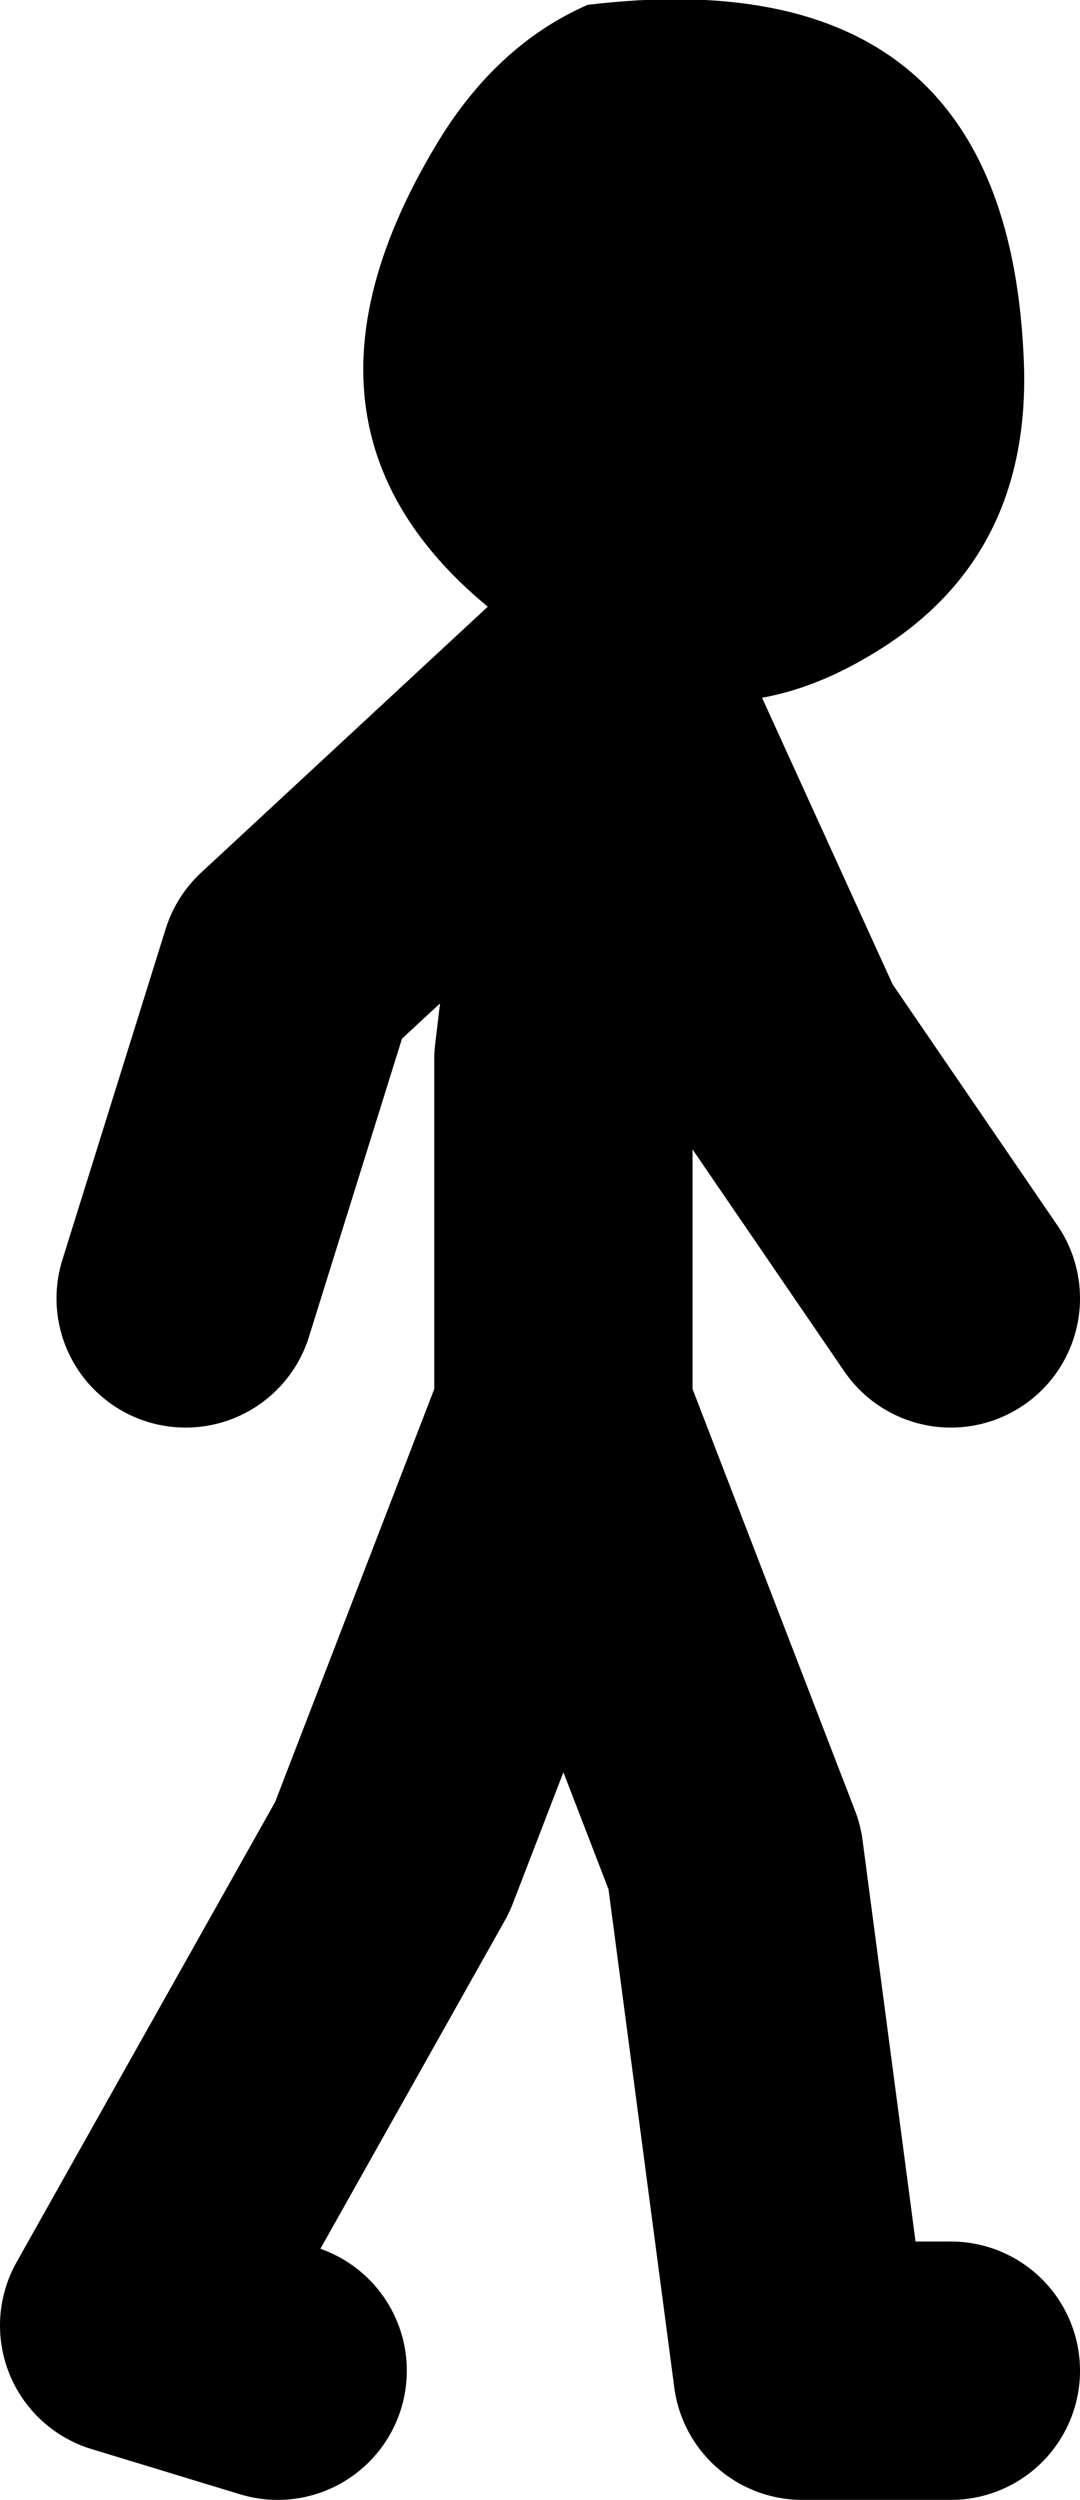 <?xml version="1.0" encoding="UTF-8" standalone="no"?>
<svg xmlns:xlink="http://www.w3.org/1999/xlink" height="77.4px" width="33.45px" xmlns="http://www.w3.org/2000/svg">
  <g transform="matrix(1.0, 0.0, 0.0, 1.0, 216.75, -13.95)">
    <path d="M-198.15 34.95 L-200.05 33.9 Q-209.0 28.05 -203.25 18.45 -201.4 15.35 -198.55 14.1 -185.65 12.55 -185.05 24.9 -184.7 31.3 -189.9 34.3 -193.8 36.6 -197.75 35.1 L-197.9 35.05 -198.15 34.95" fill="#000000" fill-rule="evenodd" stroke="none"/>
    <path d="M-197.75 35.1 L-192.6 46.4 -187.3 54.15 M-198.15 34.95 L-207.8 43.9 -211.0 54.15 M-197.9 35.05 L-199.3 46.75 -199.3 57.7 -194.0 71.45 -191.9 87.35 -187.3 87.35 M-208.15 87.35 L-212.75 85.95 -204.6 71.45 -199.3 57.7" fill="none" stroke="#000000" stroke-linecap="round" stroke-linejoin="round" stroke-width="8.0"/>
  </g>
</svg>
